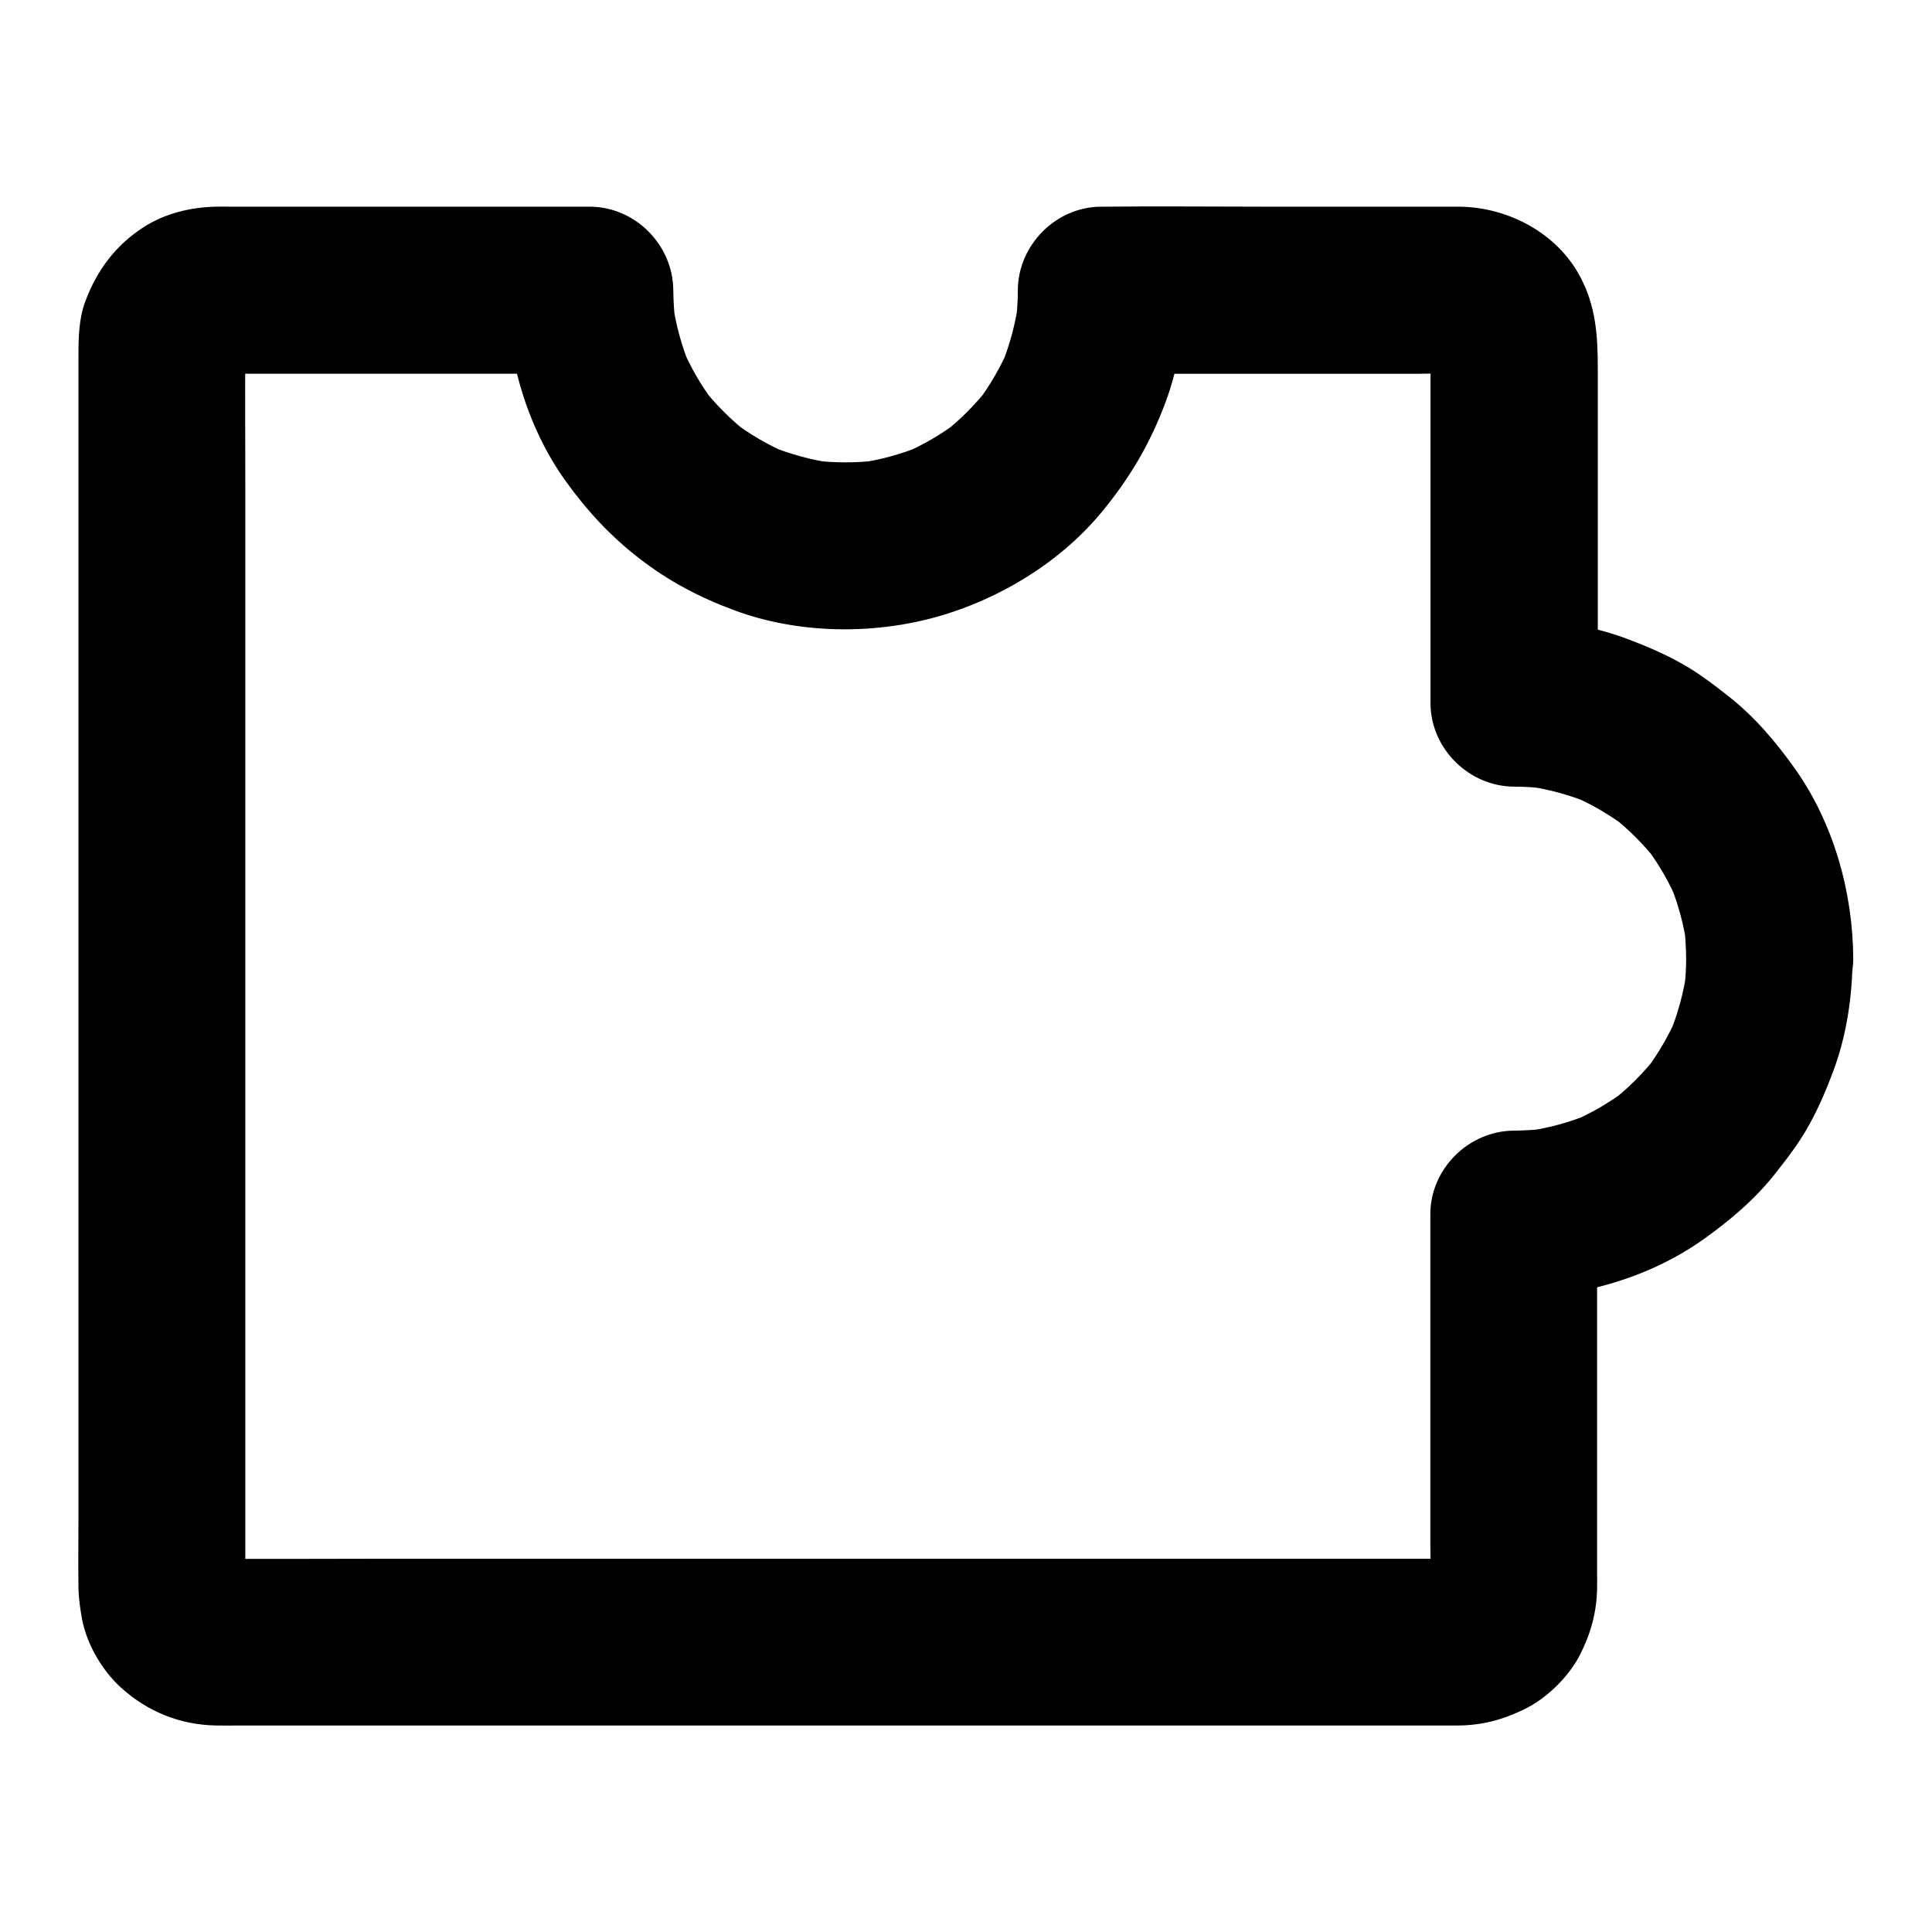 <?xml version="1.0" encoding="UTF-8"?>
<!-- Uploaded to: SVG Repo, www.svgrepo.com, Generator: SVG Repo Mixer Tools -->
<svg fill="#000000" width="800px" height="800px" version="1.1" viewBox="144 144 512 512" xmlns="http://www.w3.org/2000/svg">
 <path d="m590.85 397.98c0 2.953-0.195 5.902-0.59 8.855 0.246-1.969 0.543-3.938 0.789-5.902-0.789 5.902-2.363 11.66-4.625 17.219 0.738-1.77 1.477-3.543 2.215-5.266-2.262 5.363-5.215 10.43-8.707 15.055 1.133-1.477 2.312-3 3.445-4.477-3.691 4.773-7.922 9.004-12.695 12.695 1.477-1.133 3-2.312 4.477-3.445-4.676 3.543-9.691 6.445-15.055 8.707 1.77-0.738 3.543-1.477 5.266-2.215-5.512 2.262-11.266 3.836-17.219 4.625 1.969-0.246 3.938-0.543 5.902-0.789-2.953 0.395-5.902 0.543-8.855 0.59-11.957 0.051-22.141 10.086-22.141 22.141v34.094 53.531c0 4.477 0.395 9.152-0.148 13.629 0.246-1.969 0.543-3.938 0.789-5.902-0.195 1.082-0.441 2.117-0.836 3.199 0.738-1.77 1.477-3.543 2.215-5.266-0.492 1.23-1.133 2.312-1.918 3.344 1.133-1.477 2.312-3 3.445-4.477-0.789 1.031-1.672 1.918-2.707 2.707 1.477-1.133 3-2.312 4.477-3.445-1.082 0.789-2.164 1.379-3.344 1.918 1.77-0.738 3.543-1.477 5.266-2.215-1.031 0.395-2.066 0.641-3.199 0.836 1.969-0.246 3.938-0.543 5.902-0.789-3.445 0.395-7.035 0.148-10.48 0.148h-23.961-78.82-96.086-82.461c-13.234 0-26.422 0.098-39.656 0-0.836 0-1.625-0.051-2.461-0.148 1.969 0.246 3.938 0.543 5.902 0.789-1.082-0.195-2.117-0.441-3.199-0.836 1.77 0.738 3.543 1.477 5.266 2.215-1.23-0.492-2.312-1.133-3.344-1.918 1.477 1.133 3 2.312 4.477 3.445-1.031-0.789-1.918-1.672-2.707-2.707 1.133 1.477 2.312 3 3.445 4.477-0.789-1.082-1.379-2.164-1.918-3.344 0.738 1.77 1.477 3.543 2.215 5.266-0.395-1.031-0.641-2.066-0.836-3.199 0.246 1.969 0.543 3.938 0.789 5.902-0.395-3.445-0.148-7.035-0.148-10.48v-23.961-78.82-96.086-82.461c0-13.234-0.098-26.422 0-39.656 0-0.836 0.051-1.625 0.148-2.461-0.246 1.969-0.543 3.938-0.789 5.902 0.195-1.082 0.441-2.117 0.836-3.199-0.738 1.77-1.477 3.543-2.215 5.266 0.492-1.23 1.133-2.312 1.918-3.344-1.133 1.477-2.312 3-3.445 4.477 0.789-1.031 1.672-1.918 2.707-2.707-1.477 1.133-3 2.312-4.477 3.445 1.082-0.789 2.164-1.379 3.344-1.918-1.77 0.738-3.543 1.477-5.266 2.215 1.031-0.395 2.066-0.641 3.199-0.836-1.969 0.246-3.938 0.543-5.902 0.789 3.691-0.441 7.527-0.148 11.266-0.148h23.52 53.922 12.594c-7.379-7.379-14.762-14.762-22.141-22.141 0.098 17.664 5.266 36.016 15.598 50.48 5.758 8.02 11.957 14.711 19.73 20.715 7.723 5.953 15.844 10.234 25.043 13.629 16.828 6.25 36.508 6.543 53.727 1.723 16.582-4.676 32.621-14.414 43.641-27.75 7.477-9.055 12.891-18.254 16.973-29.273 3.445-9.297 4.969-19.633 5.019-29.52-7.379 7.379-14.762 14.762-22.141 22.141h32.621 51.609c4.281 0 8.758-0.344 12.988 0.148-1.969-0.246-3.938-0.543-5.902-0.789 1.082 0.195 2.117 0.441 3.199 0.836-1.77-0.738-3.543-1.477-5.266-2.215 1.23 0.492 2.312 1.133 3.344 1.918-1.477-1.133-3-2.312-4.477-3.445 1.031 0.789 1.918 1.672 2.707 2.707-1.133-1.477-2.312-3-3.445-4.477 0.789 1.082 1.379 2.164 1.918 3.344-0.738-1.77-1.477-3.543-2.215-5.266 0.395 1.031 0.641 2.066 0.836 3.199-0.246-1.969-0.543-3.938-0.789-5.902 0.441 3.543 0.148 7.231 0.148 10.824v22.434 52.004 11.957c0 12.004 10.137 22.09 22.141 22.141 2.953 0 5.902 0.195 8.855 0.59-1.969-0.246-3.938-0.543-5.902-0.789 5.902 0.789 11.66 2.363 17.219 4.625-1.77-0.738-3.543-1.477-5.266-2.215 5.363 2.262 10.43 5.215 15.055 8.707-1.477-1.133-3-2.312-4.477-3.445 4.773 3.691 9.004 7.922 12.695 12.695-1.133-1.477-2.312-3-3.445-4.477 3.543 4.676 6.445 9.691 8.707 15.055-0.738-1.77-1.477-3.543-2.215-5.266 2.262 5.512 3.836 11.266 4.625 17.219-0.246-1.969-0.543-3.938-0.789-5.902 0.348 2.816 0.496 5.769 0.547 8.719 0.051 5.707 2.461 11.609 6.496 15.645 3.836 3.836 10.137 6.742 15.645 6.496 5.707-0.246 11.66-2.117 15.645-6.496 3.984-4.328 6.496-9.645 6.496-15.645-0.098-17.664-5.266-36.016-15.598-50.48-5.066-7.086-10.578-13.578-17.465-18.992-4.133-3.246-8.215-6.394-12.84-8.906-4.574-2.559-9.543-4.625-14.414-6.445-9.297-3.445-19.633-4.969-29.52-5.019l22.141 22.141v-35.918-52.348c0-8.707-0.395-16.727-4.723-24.797-6.148-11.465-18.895-18.203-31.684-18.449h-3.344-48.609c-14.168 0-28.289-0.148-42.461 0h-0.738c-12.004 0-22.09 10.137-22.141 22.141 0 2.953-0.195 5.902-0.59 8.855 0.246-1.969 0.543-3.938 0.789-5.902-0.789 5.902-2.363 11.66-4.625 17.219 0.738-1.77 1.477-3.543 2.215-5.266-2.262 5.363-5.215 10.43-8.707 15.055 1.133-1.477 2.312-3 3.445-4.477-3.691 4.773-7.922 9.004-12.695 12.695 1.477-1.133 3-2.312 4.477-3.445-4.676 3.543-9.691 6.445-15.055 8.707 1.77-0.738 3.543-1.477 5.266-2.215-5.512 2.262-11.266 3.836-17.219 4.625 1.969-0.246 3.938-0.543 5.902-0.789-5.902 0.738-11.809 0.738-17.711 0 1.969 0.246 3.938 0.543 5.902 0.789-5.902-0.789-11.66-2.363-17.219-4.625 1.77 0.738 3.543 1.477 5.266 2.215-5.363-2.262-10.43-5.215-15.055-8.707 1.477 1.133 3 2.312 4.477 3.445-4.773-3.691-9.004-7.922-12.695-12.695 1.133 1.477 2.312 3 3.445 4.477-3.543-4.676-6.445-9.691-8.707-15.055 0.738 1.77 1.477 3.543 2.215 5.266-2.262-5.512-3.836-11.266-4.625-17.219 0.246 1.969 0.543 3.938 0.789 5.902-0.395-2.953-0.543-5.902-0.59-8.855-0.051-11.957-10.086-22.141-22.141-22.141h-41.031-54.367c-1.23 0-2.508-0.051-3.738 0-6.594 0.148-13.383 1.77-18.992 5.363-7.527 4.82-12.547 11.562-15.598 19.875-1.672 4.574-1.77 9.445-1.77 14.27v28.289 49.789 62.09 65.387 58.891 43.395c0 6.25-0.098 12.449 0 18.695 0.051 2.805 0.492 5.707 0.984 8.414 1.23 6.445 5.266 13.43 10.137 17.859 7.086 6.496 15.793 10.035 25.438 10.184 1.969 0.051 3.984 0 5.953 0h32.621 52.793 63.27 64.699 57.07 39.703 10.527 2.461c6.348-0.051 11.809-1.523 17.465-4.281 5.953-2.856 11.809-8.609 14.809-14.465 2.856-5.656 4.43-11.266 4.527-17.664 0.051-1.426 0-2.805 0-4.231v-23.172-60.121-11.562c-7.379 7.379-14.762 14.762-22.141 22.141 17.664-0.098 36.016-5.266 50.48-15.598 7.086-5.066 13.578-10.578 18.992-17.465 3.246-4.133 6.394-8.215 8.906-12.84 2.559-4.574 4.625-9.543 6.445-14.414 3.445-9.297 4.969-19.633 5.019-29.52 0.051-5.656-2.508-11.66-6.496-15.645-3.836-3.836-10.137-6.742-15.645-6.496-11.879 0.449-21.918 9.648-21.965 22.047z"/>
</svg>